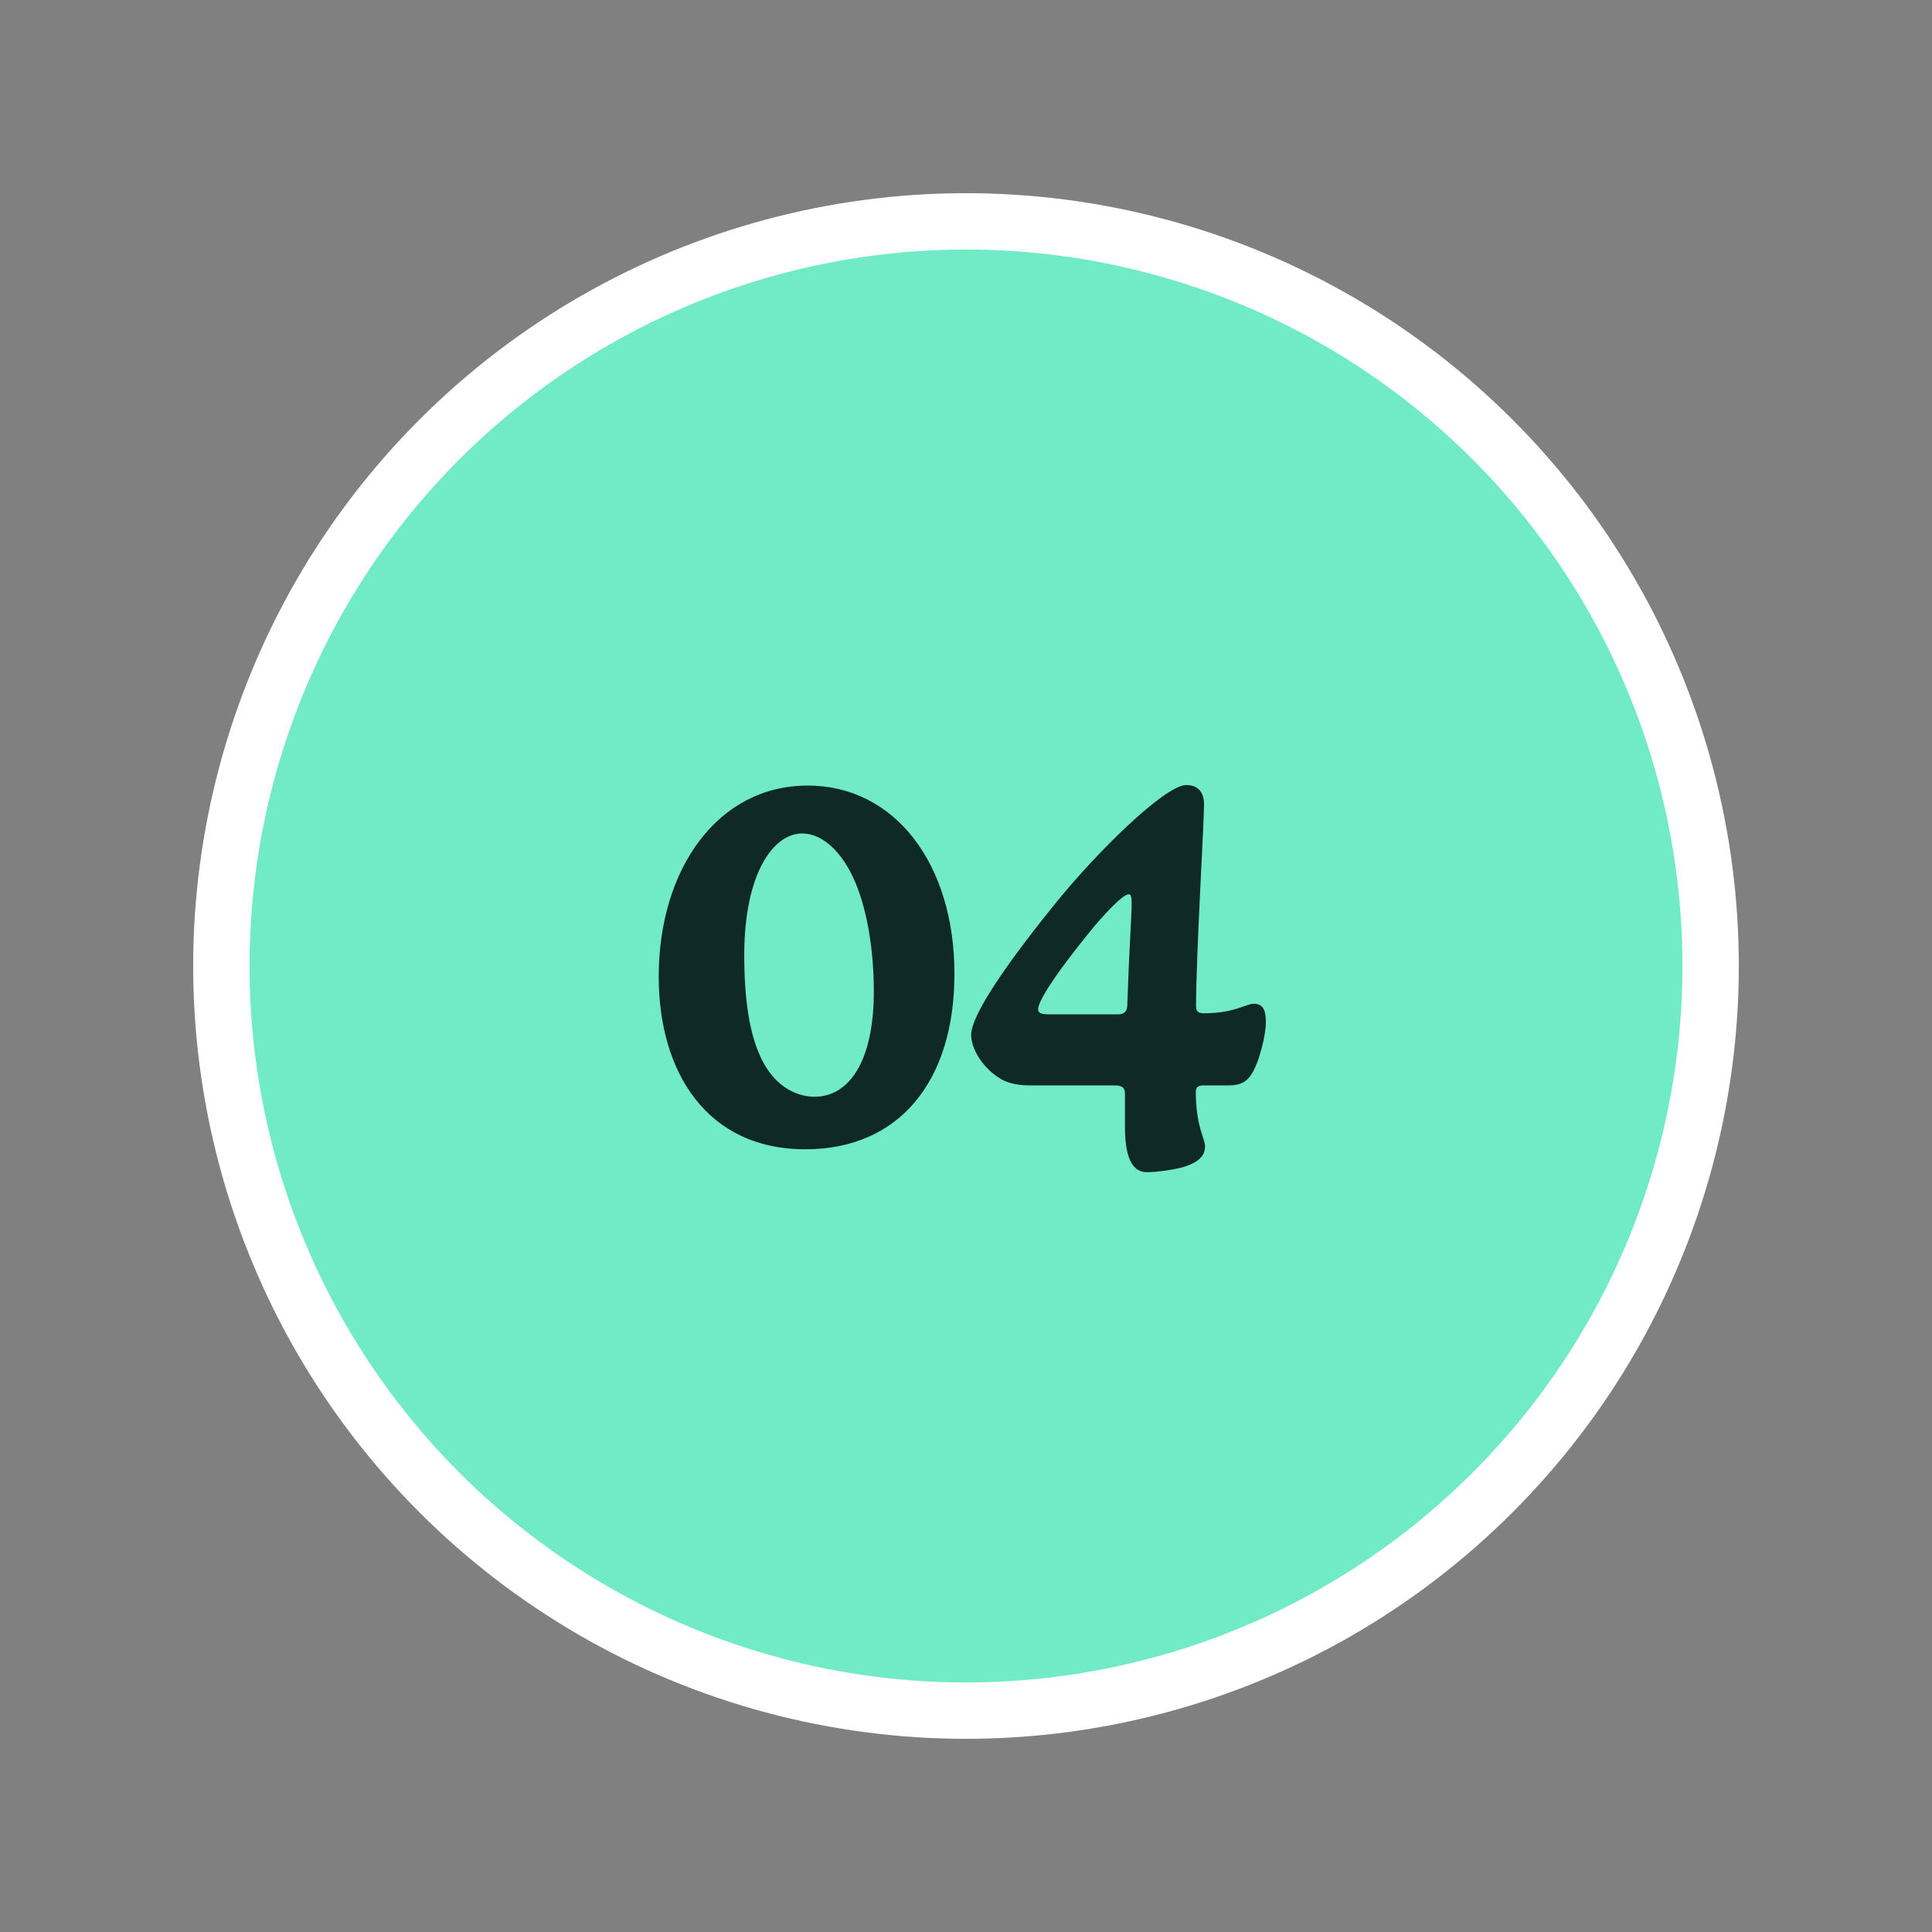 <svg width="120" height="120" viewBox="0 0 120 120" fill="none" xmlns="http://www.w3.org/2000/svg">
<rect x="0" y="0" width="120" height="120" fill="#808080" stroke="none"/>
<circle cx="60" cy="60" r="46.25" transform="rotate(-15 60 60)" fill="#71EAC6" stroke="white" stroke-width="3.5"/>
<path d="M59.282 60.488C59.282 67.128 55.874 71.384 50.018 71.384C43.89 71.384 40.914 66.568 40.914 60.664C40.914 53.96 44.594 48.792 50.162 48.792C55.57 48.792 59.282 53.64 59.282 60.488ZM54.274 61.592C54.274 58.904 53.842 56.552 53.154 54.872C52.354 52.936 51.09 51.768 49.826 51.768C48.018 51.768 46.226 54.28 46.226 59.336C46.226 60.872 46.322 63.528 47.138 65.416C47.938 67.368 49.362 68.12 50.594 68.12C52.722 68.12 54.274 65.944 54.274 61.592ZM74.785 49.96C74.785 51.096 74.289 59.416 74.289 62.504C74.289 62.84 74.449 62.936 74.785 62.936C76.689 62.936 77.377 62.344 77.873 62.344C78.545 62.344 78.625 62.904 78.625 63.528C78.625 64.248 78.225 65.976 77.729 66.728C77.441 67.176 77.057 67.416 76.337 67.416H74.753C74.417 67.416 74.273 67.544 74.273 67.8C74.273 69.96 74.849 70.728 74.849 71.192C74.849 71.816 74.417 72.184 73.601 72.456C72.961 72.664 71.745 72.808 71.249 72.808C70.561 72.808 69.873 72.328 69.873 69.992V67.928C69.873 67.64 69.777 67.416 69.233 67.416H63.905C63.041 67.416 62.417 67.192 62.113 66.984C61.073 66.36 60.321 65.176 60.321 64.28C60.321 62.904 63.041 59.208 65.585 56.072C68.145 52.904 72.369 48.76 73.681 48.76C74.353 48.76 74.785 49.144 74.785 49.96ZM64.481 62.696C64.481 62.904 64.657 63 65.089 63H69.457C69.921 63 70.017 62.696 70.017 62.424C70.129 59.096 70.289 56.824 70.289 56.136C70.289 55.752 70.257 55.544 70.113 55.544C69.761 55.544 68.769 56.6 68.001 57.496C67.457 58.152 64.481 61.784 64.481 62.696Z" fill="#0F2A26"/>
</svg>
